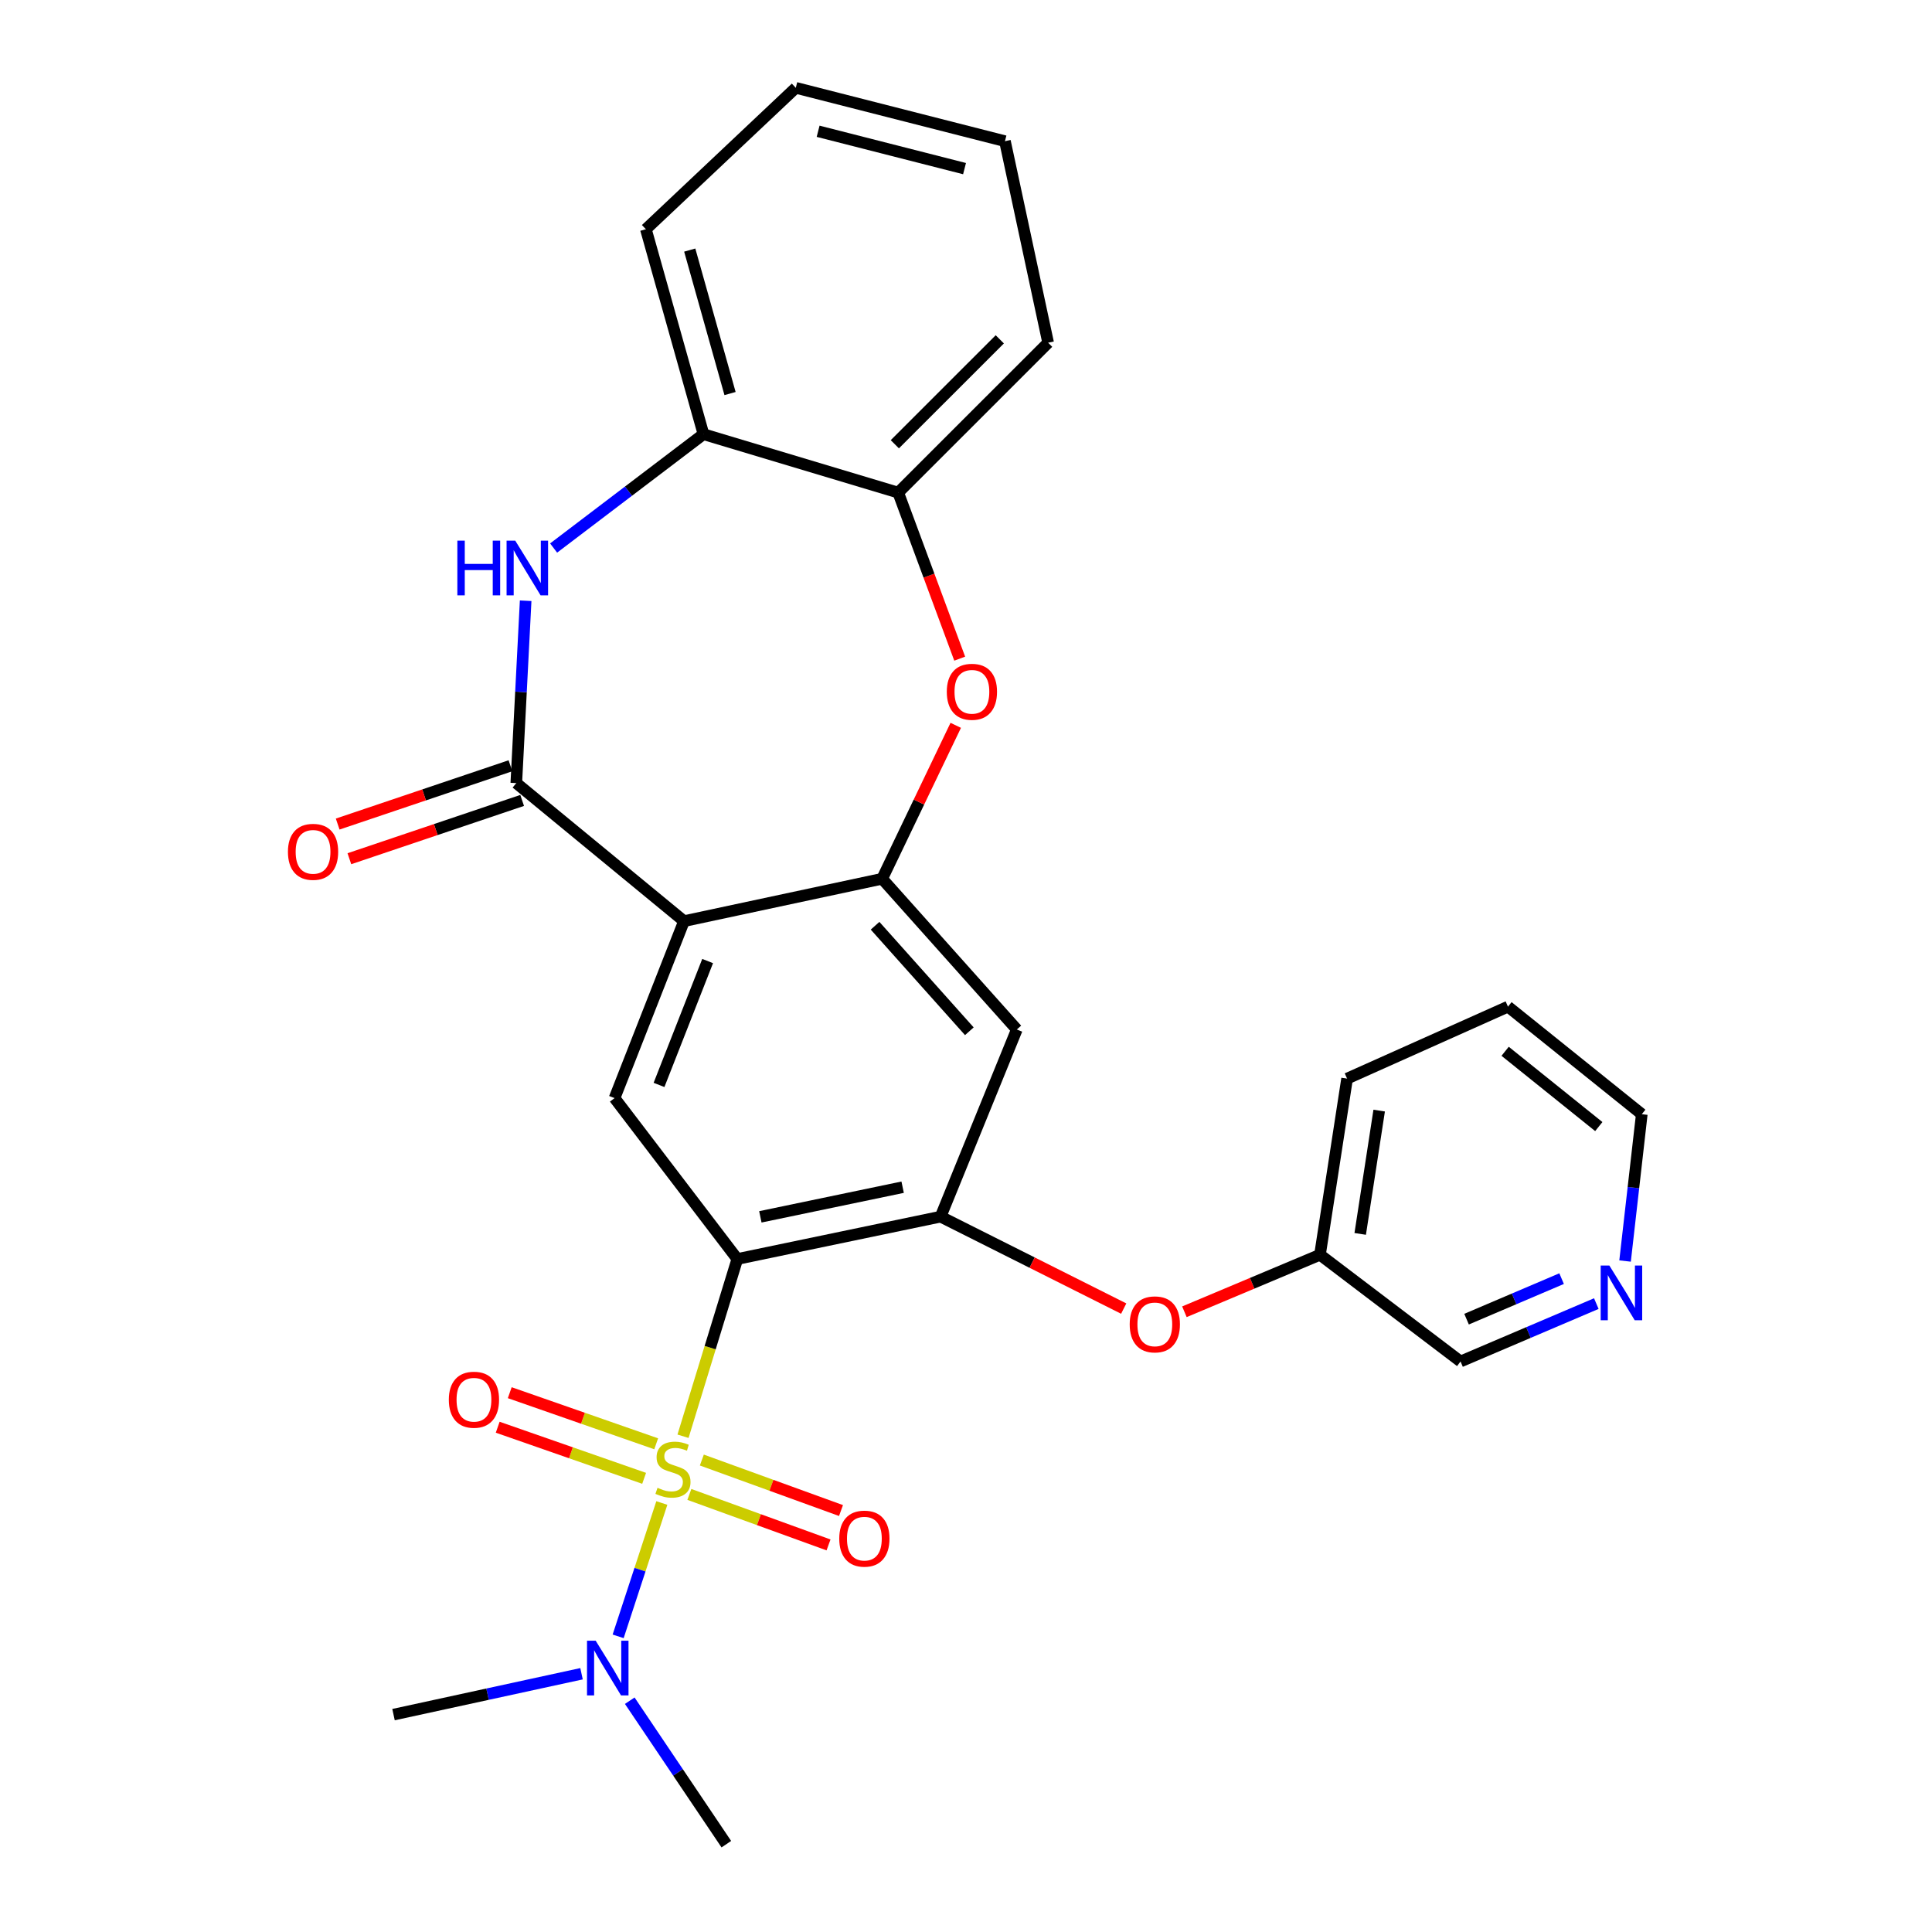 <?xml version='1.0' encoding='iso-8859-1'?>
<svg version='1.1' baseProfile='full'
              xmlns='http://www.w3.org/2000/svg'
                      xmlns:rdkit='http://www.rdkit.org/xml'
                      xmlns:xlink='http://www.w3.org/1999/xlink'
                  xml:space='preserve'
width='1000px' height='1000px' viewBox='0 0 1000 1000'>
<!-- END OF HEADER -->
<rect style='opacity:1.0;fill:#FFFFFF;stroke:none' width='1000' height='1000' x='0' y='0'> </rect>
<path class='bond-0' d='M 353.526,743.4 L 367.583,697.529' style='fill:none;fill-rule:evenodd;stroke:#CCCC00;stroke-width:6px;stroke-linecap:butt;stroke-linejoin:miter;stroke-opacity:1' />
<path class='bond-0' d='M 367.583,697.529 L 381.639,651.659' style='fill:none;fill-rule:evenodd;stroke:#000000;stroke-width:6px;stroke-linecap:butt;stroke-linejoin:miter;stroke-opacity:1' />
<path class='bond-9' d='M 342.565,777.952 L 331.259,812.46' style='fill:none;fill-rule:evenodd;stroke:#CCCC00;stroke-width:6px;stroke-linecap:butt;stroke-linejoin:miter;stroke-opacity:1' />
<path class='bond-9' d='M 331.259,812.46 L 319.952,846.968' style='fill:none;fill-rule:evenodd;stroke:#0000FF;stroke-width:6px;stroke-linecap:butt;stroke-linejoin:miter;stroke-opacity:1' />
<path class='bond-12' d='M 339.64,747.304 L 301.745,734.079' style='fill:none;fill-rule:evenodd;stroke:#CCCC00;stroke-width:6px;stroke-linecap:butt;stroke-linejoin:miter;stroke-opacity:1' />
<path class='bond-12' d='M 301.745,734.079 L 263.849,720.854' style='fill:none;fill-rule:evenodd;stroke:#FF0000;stroke-width:6px;stroke-linecap:butt;stroke-linejoin:miter;stroke-opacity:1' />
<path class='bond-12' d='M 333.402,765.179 L 295.507,751.954' style='fill:none;fill-rule:evenodd;stroke:#CCCC00;stroke-width:6px;stroke-linecap:butt;stroke-linejoin:miter;stroke-opacity:1' />
<path class='bond-12' d='M 295.507,751.954 L 257.611,738.729' style='fill:none;fill-rule:evenodd;stroke:#FF0000;stroke-width:6px;stroke-linecap:butt;stroke-linejoin:miter;stroke-opacity:1' />
<path class='bond-13' d='M 356.814,773.512 L 392.83,786.581' style='fill:none;fill-rule:evenodd;stroke:#CCCC00;stroke-width:6px;stroke-linecap:butt;stroke-linejoin:miter;stroke-opacity:1' />
<path class='bond-13' d='M 392.83,786.581 L 428.845,799.651' style='fill:none;fill-rule:evenodd;stroke:#FF0000;stroke-width:6px;stroke-linecap:butt;stroke-linejoin:miter;stroke-opacity:1' />
<path class='bond-13' d='M 363.272,755.715 L 399.288,768.784' style='fill:none;fill-rule:evenodd;stroke:#CCCC00;stroke-width:6px;stroke-linecap:butt;stroke-linejoin:miter;stroke-opacity:1' />
<path class='bond-13' d='M 399.288,768.784 L 435.303,781.854' style='fill:none;fill-rule:evenodd;stroke:#FF0000;stroke-width:6px;stroke-linecap:butt;stroke-linejoin:miter;stroke-opacity:1' />
<path class='bond-4' d='M 381.639,651.659 L 486.85,629.739' style='fill:none;fill-rule:evenodd;stroke:#000000;stroke-width:6px;stroke-linecap:butt;stroke-linejoin:miter;stroke-opacity:1' />
<path class='bond-4' d='M 393.559,629.837 L 467.207,614.493' style='fill:none;fill-rule:evenodd;stroke:#000000;stroke-width:6px;stroke-linecap:butt;stroke-linejoin:miter;stroke-opacity:1' />
<path class='bond-6' d='M 381.639,651.659 L 318.089,568.377' style='fill:none;fill-rule:evenodd;stroke:#000000;stroke-width:6px;stroke-linecap:butt;stroke-linejoin:miter;stroke-opacity:1' />
<path class='bond-1' d='M 354.04,476.776 L 318.089,568.377' style='fill:none;fill-rule:evenodd;stroke:#000000;stroke-width:6px;stroke-linecap:butt;stroke-linejoin:miter;stroke-opacity:1' />
<path class='bond-1' d='M 366.271,497.433 L 341.106,561.554' style='fill:none;fill-rule:evenodd;stroke:#000000;stroke-width:6px;stroke-linecap:butt;stroke-linejoin:miter;stroke-opacity:1' />
<path class='bond-2' d='M 354.04,476.776 L 267.235,405.328' style='fill:none;fill-rule:evenodd;stroke:#000000;stroke-width:6px;stroke-linecap:butt;stroke-linejoin:miter;stroke-opacity:1' />
<path class='bond-3' d='M 354.04,476.776 L 456.601,454.846' style='fill:none;fill-rule:evenodd;stroke:#000000;stroke-width:6px;stroke-linecap:butt;stroke-linejoin:miter;stroke-opacity:1' />
<path class='bond-5' d='M 267.235,405.328 L 269.656,358.135' style='fill:none;fill-rule:evenodd;stroke:#000000;stroke-width:6px;stroke-linecap:butt;stroke-linejoin:miter;stroke-opacity:1' />
<path class='bond-5' d='M 269.656,358.135 L 272.077,310.942' style='fill:none;fill-rule:evenodd;stroke:#0000FF;stroke-width:6px;stroke-linecap:butt;stroke-linejoin:miter;stroke-opacity:1' />
<path class='bond-15' d='M 264.208,396.358 L 219.496,411.446' style='fill:none;fill-rule:evenodd;stroke:#000000;stroke-width:6px;stroke-linecap:butt;stroke-linejoin:miter;stroke-opacity:1' />
<path class='bond-15' d='M 219.496,411.446 L 174.783,426.533' style='fill:none;fill-rule:evenodd;stroke:#FF0000;stroke-width:6px;stroke-linecap:butt;stroke-linejoin:miter;stroke-opacity:1' />
<path class='bond-15' d='M 270.261,414.297 L 225.549,429.384' style='fill:none;fill-rule:evenodd;stroke:#000000;stroke-width:6px;stroke-linecap:butt;stroke-linejoin:miter;stroke-opacity:1' />
<path class='bond-15' d='M 225.549,429.384 L 180.836,444.472' style='fill:none;fill-rule:evenodd;stroke:#FF0000;stroke-width:6px;stroke-linecap:butt;stroke-linejoin:miter;stroke-opacity:1' />
<path class='bond-7' d='M 456.601,454.846 L 475.646,415.139' style='fill:none;fill-rule:evenodd;stroke:#000000;stroke-width:6px;stroke-linecap:butt;stroke-linejoin:miter;stroke-opacity:1' />
<path class='bond-7' d='M 475.646,415.139 L 494.691,375.432' style='fill:none;fill-rule:evenodd;stroke:#FF0000;stroke-width:6px;stroke-linecap:butt;stroke-linejoin:miter;stroke-opacity:1' />
<path class='bond-28' d='M 456.601,454.846 L 526.303,532.869' style='fill:none;fill-rule:evenodd;stroke:#000000;stroke-width:6px;stroke-linecap:butt;stroke-linejoin:miter;stroke-opacity:1' />
<path class='bond-28' d='M 452.937,479.163 L 501.729,533.779' style='fill:none;fill-rule:evenodd;stroke:#000000;stroke-width:6px;stroke-linecap:butt;stroke-linejoin:miter;stroke-opacity:1' />
<path class='bond-8' d='M 486.85,629.739 L 526.303,532.869' style='fill:none;fill-rule:evenodd;stroke:#000000;stroke-width:6px;stroke-linecap:butt;stroke-linejoin:miter;stroke-opacity:1' />
<path class='bond-14' d='M 486.85,629.739 L 534.24,653.533' style='fill:none;fill-rule:evenodd;stroke:#000000;stroke-width:6px;stroke-linecap:butt;stroke-linejoin:miter;stroke-opacity:1' />
<path class='bond-14' d='M 534.24,653.533 L 581.629,677.327' style='fill:none;fill-rule:evenodd;stroke:#FF0000;stroke-width:6px;stroke-linecap:butt;stroke-linejoin:miter;stroke-opacity:1' />
<path class='bond-10' d='M 286.548,283.661 L 325.332,254.197' style='fill:none;fill-rule:evenodd;stroke:#0000FF;stroke-width:6px;stroke-linecap:butt;stroke-linejoin:miter;stroke-opacity:1' />
<path class='bond-10' d='M 325.332,254.197 L 364.116,224.734' style='fill:none;fill-rule:evenodd;stroke:#000000;stroke-width:6px;stroke-linecap:butt;stroke-linejoin:miter;stroke-opacity:1' />
<path class='bond-11' d='M 496.739,340.92 L 480.824,297.946' style='fill:none;fill-rule:evenodd;stroke:#FF0000;stroke-width:6px;stroke-linecap:butt;stroke-linejoin:miter;stroke-opacity:1' />
<path class='bond-11' d='M 480.824,297.946 L 464.91,254.973' style='fill:none;fill-rule:evenodd;stroke:#000000;stroke-width:6px;stroke-linecap:butt;stroke-linejoin:miter;stroke-opacity:1' />
<path class='bond-21' d='M 325.958,880.283 L 350.953,917.414' style='fill:none;fill-rule:evenodd;stroke:#0000FF;stroke-width:6px;stroke-linecap:butt;stroke-linejoin:miter;stroke-opacity:1' />
<path class='bond-21' d='M 350.953,917.414 L 375.949,954.545' style='fill:none;fill-rule:evenodd;stroke:#000000;stroke-width:6px;stroke-linecap:butt;stroke-linejoin:miter;stroke-opacity:1' />
<path class='bond-22' d='M 300.999,866.327 L 252.342,876.905' style='fill:none;fill-rule:evenodd;stroke:#0000FF;stroke-width:6px;stroke-linecap:butt;stroke-linejoin:miter;stroke-opacity:1' />
<path class='bond-22' d='M 252.342,876.905 L 203.685,887.483' style='fill:none;fill-rule:evenodd;stroke:#000000;stroke-width:6px;stroke-linecap:butt;stroke-linejoin:miter;stroke-opacity:1' />
<path class='bond-19' d='M 364.116,224.734 L 334.308,118.649' style='fill:none;fill-rule:evenodd;stroke:#000000;stroke-width:6px;stroke-linecap:butt;stroke-linejoin:miter;stroke-opacity:1' />
<path class='bond-19' d='M 377.871,203.7 L 357.006,129.441' style='fill:none;fill-rule:evenodd;stroke:#000000;stroke-width:6px;stroke-linecap:butt;stroke-linejoin:miter;stroke-opacity:1' />
<path class='bond-29' d='M 364.116,224.734 L 464.91,254.973' style='fill:none;fill-rule:evenodd;stroke:#000000;stroke-width:6px;stroke-linecap:butt;stroke-linejoin:miter;stroke-opacity:1' />
<path class='bond-20' d='M 464.91,254.973 L 542.512,177.392' style='fill:none;fill-rule:evenodd;stroke:#000000;stroke-width:6px;stroke-linecap:butt;stroke-linejoin:miter;stroke-opacity:1' />
<path class='bond-20' d='M 463.165,229.947 L 517.486,175.64' style='fill:none;fill-rule:evenodd;stroke:#000000;stroke-width:6px;stroke-linecap:butt;stroke-linejoin:miter;stroke-opacity:1' />
<path class='bond-17' d='M 613.05,678.969 L 648.136,664.215' style='fill:none;fill-rule:evenodd;stroke:#FF0000;stroke-width:6px;stroke-linecap:butt;stroke-linejoin:miter;stroke-opacity:1' />
<path class='bond-17' d='M 648.136,664.215 L 683.221,649.461' style='fill:none;fill-rule:evenodd;stroke:#000000;stroke-width:6px;stroke-linecap:butt;stroke-linejoin:miter;stroke-opacity:1' />
<path class='bond-16' d='M 826.252,674.737 L 791.113,689.719' style='fill:none;fill-rule:evenodd;stroke:#0000FF;stroke-width:6px;stroke-linecap:butt;stroke-linejoin:miter;stroke-opacity:1' />
<path class='bond-16' d='M 791.113,689.719 L 755.974,704.701' style='fill:none;fill-rule:evenodd;stroke:#000000;stroke-width:6px;stroke-linecap:butt;stroke-linejoin:miter;stroke-opacity:1' />
<path class='bond-16' d='M 808.285,661.816 L 783.688,672.303' style='fill:none;fill-rule:evenodd;stroke:#0000FF;stroke-width:6px;stroke-linecap:butt;stroke-linejoin:miter;stroke-opacity:1' />
<path class='bond-16' d='M 783.688,672.303 L 759.091,682.791' style='fill:none;fill-rule:evenodd;stroke:#000000;stroke-width:6px;stroke-linecap:butt;stroke-linejoin:miter;stroke-opacity:1' />
<path class='bond-30' d='M 841.133,652.705 L 845.458,614.707' style='fill:none;fill-rule:evenodd;stroke:#0000FF;stroke-width:6px;stroke-linecap:butt;stroke-linejoin:miter;stroke-opacity:1' />
<path class='bond-30' d='M 845.458,614.707 L 849.784,576.708' style='fill:none;fill-rule:evenodd;stroke:#000000;stroke-width:6px;stroke-linecap:butt;stroke-linejoin:miter;stroke-opacity:1' />
<path class='bond-18' d='M 683.221,649.461 L 755.974,704.701' style='fill:none;fill-rule:evenodd;stroke:#000000;stroke-width:6px;stroke-linecap:butt;stroke-linejoin:miter;stroke-opacity:1' />
<path class='bond-24' d='M 683.221,649.461 L 697.252,558.291' style='fill:none;fill-rule:evenodd;stroke:#000000;stroke-width:6px;stroke-linecap:butt;stroke-linejoin:miter;stroke-opacity:1' />
<path class='bond-24' d='M 704.038,638.665 L 713.86,574.846' style='fill:none;fill-rule:evenodd;stroke:#000000;stroke-width:6px;stroke-linecap:butt;stroke-linejoin:miter;stroke-opacity:1' />
<path class='bond-27' d='M 334.308,118.649 L 411.899,45.455' style='fill:none;fill-rule:evenodd;stroke:#000000;stroke-width:6px;stroke-linecap:butt;stroke-linejoin:miter;stroke-opacity:1' />
<path class='bond-26' d='M 542.512,177.392 L 520.161,73.075' style='fill:none;fill-rule:evenodd;stroke:#000000;stroke-width:6px;stroke-linecap:butt;stroke-linejoin:miter;stroke-opacity:1' />
<path class='bond-23' d='M 849.784,576.708 L 780.523,521.036' style='fill:none;fill-rule:evenodd;stroke:#000000;stroke-width:6px;stroke-linecap:butt;stroke-linejoin:miter;stroke-opacity:1' />
<path class='bond-23' d='M 827.534,583.113 L 779.051,544.143' style='fill:none;fill-rule:evenodd;stroke:#000000;stroke-width:6px;stroke-linecap:butt;stroke-linejoin:miter;stroke-opacity:1' />
<path class='bond-25' d='M 697.252,558.291 L 780.523,521.036' style='fill:none;fill-rule:evenodd;stroke:#000000;stroke-width:6px;stroke-linecap:butt;stroke-linejoin:miter;stroke-opacity:1' />
<path class='bond-31' d='M 520.161,73.075 L 411.899,45.455' style='fill:none;fill-rule:evenodd;stroke:#000000;stroke-width:6px;stroke-linecap:butt;stroke-linejoin:miter;stroke-opacity:1' />
<path class='bond-31' d='M 499.242,87.276 L 423.458,67.942' style='fill:none;fill-rule:evenodd;stroke:#000000;stroke-width:6px;stroke-linecap:butt;stroke-linejoin:miter;stroke-opacity:1' />
<path  class='atom-0' d='M 340.329 770.082
Q 340.649 770.202, 341.969 770.762
Q 343.289 771.322, 344.729 771.682
Q 346.209 772.002, 347.649 772.002
Q 350.329 772.002, 351.889 770.722
Q 353.449 769.402, 353.449 767.122
Q 353.449 765.562, 352.649 764.602
Q 351.889 763.642, 350.689 763.122
Q 349.489 762.602, 347.489 762.002
Q 344.969 761.242, 343.449 760.522
Q 341.969 759.802, 340.889 758.282
Q 339.849 756.762, 339.849 754.202
Q 339.849 750.642, 342.249 748.442
Q 344.689 746.242, 349.489 746.242
Q 352.769 746.242, 356.489 747.802
L 355.569 750.882
Q 352.169 749.482, 349.609 749.482
Q 346.849 749.482, 345.329 750.642
Q 343.809 751.762, 343.849 753.722
Q 343.849 755.242, 344.609 756.162
Q 345.409 757.082, 346.529 757.602
Q 347.689 758.122, 349.609 758.722
Q 352.169 759.522, 353.689 760.322
Q 355.209 761.122, 356.289 762.762
Q 357.409 764.362, 357.409 767.122
Q 357.409 771.042, 354.769 773.162
Q 352.169 775.242, 347.809 775.242
Q 345.289 775.242, 343.369 774.682
Q 341.489 774.162, 339.249 773.242
L 340.329 770.082
' fill='#CCCC00'/>
<path  class='atom-6' d='M 236.726 279.835
L 240.566 279.835
L 240.566 291.875
L 255.046 291.875
L 255.046 279.835
L 258.886 279.835
L 258.886 308.155
L 255.046 308.155
L 255.046 295.075
L 240.566 295.075
L 240.566 308.155
L 236.726 308.155
L 236.726 279.835
' fill='#0000FF'/>
<path  class='atom-6' d='M 266.686 279.835
L 275.966 294.835
Q 276.886 296.315, 278.366 298.995
Q 279.846 301.675, 279.926 301.835
L 279.926 279.835
L 283.686 279.835
L 283.686 308.155
L 279.806 308.155
L 269.846 291.755
Q 268.686 289.835, 267.446 287.635
Q 266.246 285.435, 265.886 284.755
L 265.886 308.155
L 262.206 308.155
L 262.206 279.835
L 266.686 279.835
' fill='#0000FF'/>
<path  class='atom-8' d='M 490.059 358.066
Q 490.059 351.266, 493.419 347.466
Q 496.779 343.666, 503.059 343.666
Q 509.339 343.666, 512.699 347.466
Q 516.059 351.266, 516.059 358.066
Q 516.059 364.946, 512.659 368.866
Q 509.259 372.746, 503.059 372.746
Q 496.819 372.746, 493.419 368.866
Q 490.059 364.986, 490.059 358.066
M 503.059 369.546
Q 507.379 369.546, 509.699 366.666
Q 512.059 363.746, 512.059 358.066
Q 512.059 352.506, 509.699 349.706
Q 507.379 346.866, 503.059 346.866
Q 498.739 346.866, 496.379 349.666
Q 494.059 352.466, 494.059 358.066
Q 494.059 363.786, 496.379 366.666
Q 498.739 369.546, 503.059 369.546
' fill='#FF0000'/>
<path  class='atom-10' d='M 308.316 849.216
L 317.596 864.216
Q 318.516 865.696, 319.996 868.376
Q 321.476 871.056, 321.556 871.216
L 321.556 849.216
L 325.316 849.216
L 325.316 877.536
L 321.436 877.536
L 311.476 861.136
Q 310.316 859.216, 309.076 857.016
Q 307.876 854.816, 307.516 854.136
L 307.516 877.536
L 303.836 877.536
L 303.836 849.216
L 308.316 849.216
' fill='#0000FF'/>
<path  class='atom-13' d='M 232.315 724.492
Q 232.315 717.692, 235.675 713.892
Q 239.035 710.092, 245.315 710.092
Q 251.595 710.092, 254.955 713.892
Q 258.315 717.692, 258.315 724.492
Q 258.315 731.372, 254.915 735.292
Q 251.515 739.172, 245.315 739.172
Q 239.075 739.172, 235.675 735.292
Q 232.315 731.412, 232.315 724.492
M 245.315 735.972
Q 249.635 735.972, 251.955 733.092
Q 254.315 730.172, 254.315 724.492
Q 254.315 718.932, 251.955 716.132
Q 249.635 713.292, 245.315 713.292
Q 240.995 713.292, 238.635 716.092
Q 236.315 718.892, 236.315 724.492
Q 236.315 730.212, 238.635 733.092
Q 240.995 735.972, 245.315 735.972
' fill='#FF0000'/>
<path  class='atom-14' d='M 434.398 796.393
Q 434.398 789.593, 437.758 785.793
Q 441.118 781.993, 447.398 781.993
Q 453.678 781.993, 457.038 785.793
Q 460.398 789.593, 460.398 796.393
Q 460.398 803.273, 456.998 807.193
Q 453.598 811.073, 447.398 811.073
Q 441.158 811.073, 437.758 807.193
Q 434.398 803.313, 434.398 796.393
M 447.398 807.873
Q 451.718 807.873, 454.038 804.993
Q 456.398 802.073, 456.398 796.393
Q 456.398 790.833, 454.038 788.033
Q 451.718 785.193, 447.398 785.193
Q 443.078 785.193, 440.718 787.993
Q 438.398 790.793, 438.398 796.393
Q 438.398 802.113, 440.718 804.993
Q 443.078 807.873, 447.398 807.873
' fill='#FF0000'/>
<path  class='atom-15' d='M 584.731 685.491
Q 584.731 678.691, 588.091 674.891
Q 591.451 671.091, 597.731 671.091
Q 604.011 671.091, 607.371 674.891
Q 610.731 678.691, 610.731 685.491
Q 610.731 692.371, 607.331 696.291
Q 603.931 700.171, 597.731 700.171
Q 591.491 700.171, 588.091 696.291
Q 584.731 692.411, 584.731 685.491
M 597.731 696.971
Q 602.051 696.971, 604.371 694.091
Q 606.731 691.171, 606.731 685.491
Q 606.731 679.931, 604.371 677.131
Q 602.051 674.291, 597.731 674.291
Q 593.411 674.291, 591.051 677.091
Q 588.731 679.891, 588.731 685.491
Q 588.731 691.211, 591.051 694.091
Q 593.411 696.971, 597.731 696.971
' fill='#FF0000'/>
<path  class='atom-16' d='M 149.034 440.906
Q 149.034 434.106, 152.394 430.306
Q 155.754 426.506, 162.034 426.506
Q 168.314 426.506, 171.674 430.306
Q 175.034 434.106, 175.034 440.906
Q 175.034 447.786, 171.634 451.706
Q 168.234 455.586, 162.034 455.586
Q 155.794 455.586, 152.394 451.706
Q 149.034 447.826, 149.034 440.906
M 162.034 452.386
Q 166.354 452.386, 168.674 449.506
Q 171.034 446.586, 171.034 440.906
Q 171.034 435.346, 168.674 432.546
Q 166.354 429.706, 162.034 429.706
Q 157.714 429.706, 155.354 432.506
Q 153.034 435.306, 153.034 440.906
Q 153.034 446.626, 155.354 449.506
Q 157.714 452.386, 162.034 452.386
' fill='#FF0000'/>
<path  class='atom-17' d='M 832.996 655.032
L 842.276 670.032
Q 843.196 671.512, 844.676 674.192
Q 846.156 676.872, 846.236 677.032
L 846.236 655.032
L 849.996 655.032
L 849.996 683.352
L 846.116 683.352
L 836.156 666.952
Q 834.996 665.032, 833.756 662.832
Q 832.556 660.632, 832.196 659.952
L 832.196 683.352
L 828.516 683.352
L 828.516 655.032
L 832.996 655.032
' fill='#0000FF'/>
</svg>

